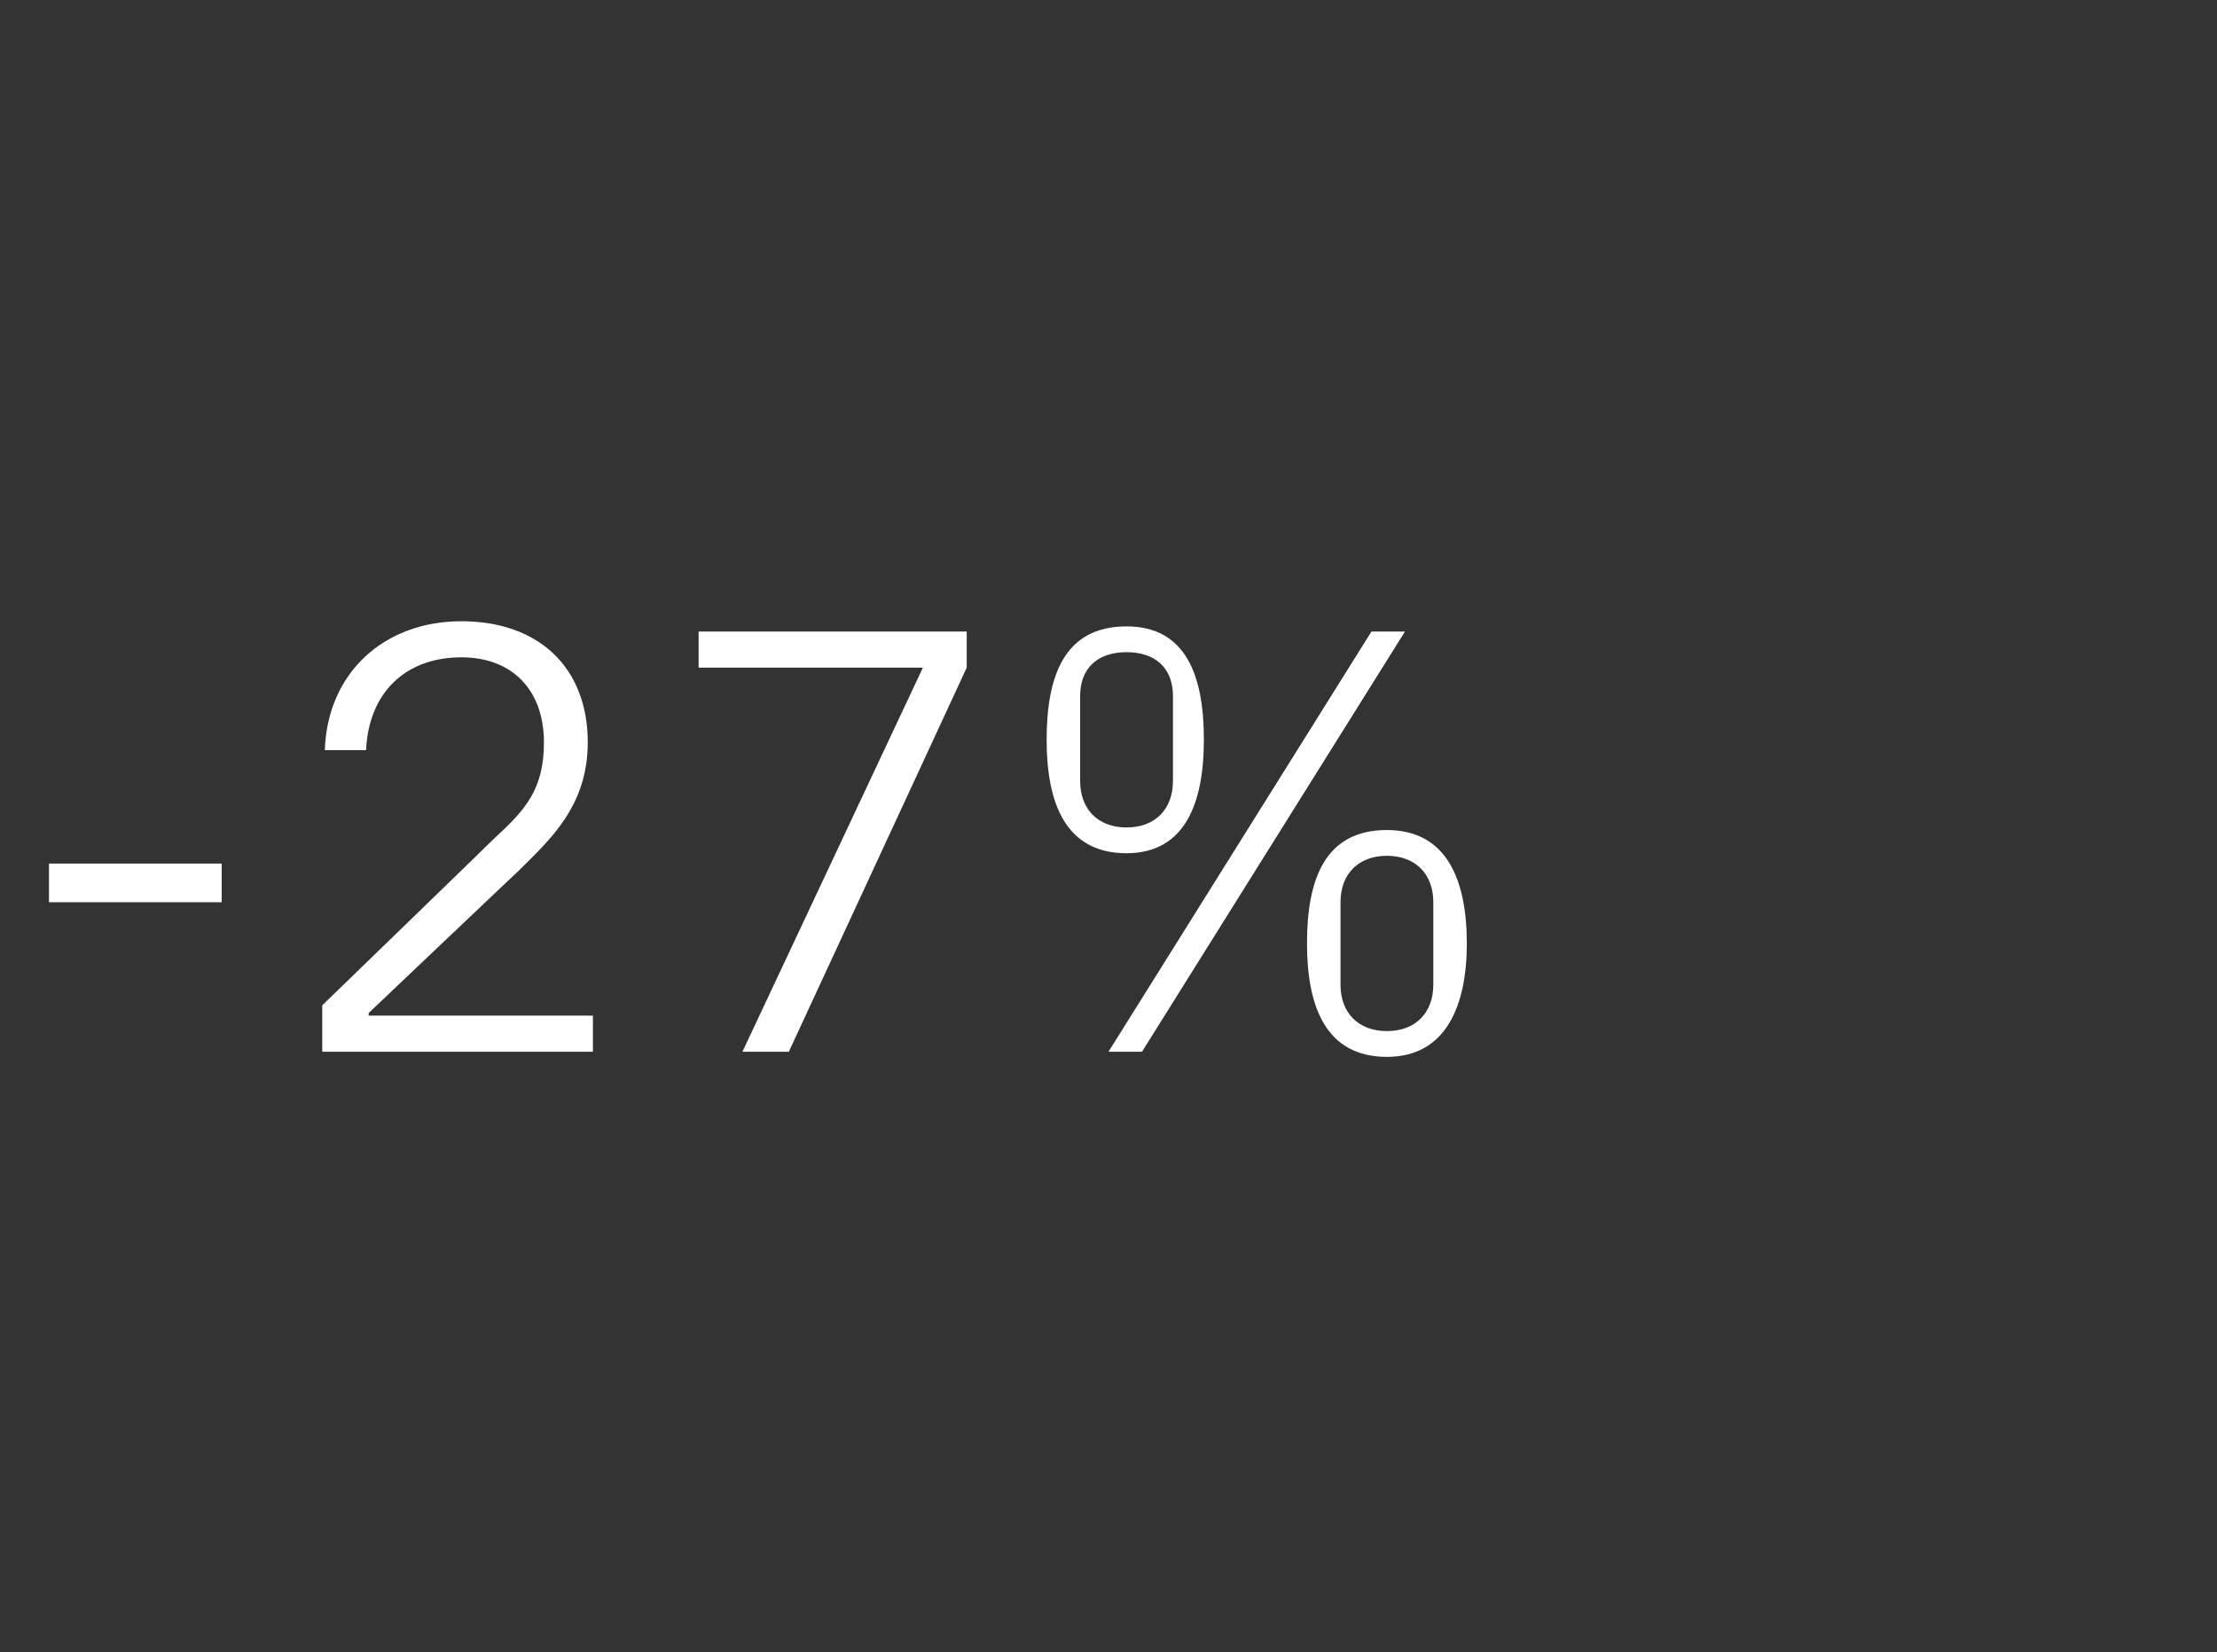 <?xml version="1.0" standalone="no"?><!DOCTYPE svg PUBLIC "-//W3C//DTD SVG 1.1//EN" "http://www.w3.org/Graphics/SVG/1.1/DTD/svg11.dtd"><svg xmlns="http://www.w3.org/2000/svg" version="1.1" width="86px" height="64.1px" viewBox="0 -2 86 64.1" style="top:-2px"><rect x="0" y="-2" width="86" height="64.1" fill="#333333" stroke="none"/>  <desc>27%</desc>  <defs/>  <g id="Polygon71890">    <path d="M 1.9 31.5 L 8.6 31.5 L 8.6 33 L 1.9 33 L 1.9 31.5 Z M 14.3 37.4 L 23 37.4 L 23 38.8 L 12.5 38.8 L 12.5 37 C 12.5 37 19.2 30.51 19.2 30.5 C 20.4 29.4 21.1 28.6 21.1 26.8 C 21.1 24.8 19.9 23.5 17.9 23.5 C 15.7 23.5 14.3 24.9 14.2 27.1 C 14.2 27.1 12.6 27.1 12.6 27.1 C 12.7 24.1 14.9 22.1 17.9 22.1 C 20.9 22.1 22.8 23.9 22.8 26.8 C 22.8 29.3 21.3 30.6 20.1 31.8 C 20.11 31.78 14.3 37.3 14.3 37.3 L 14.3 37.4 Z M 30.6 38.8 L 28.8 38.8 L 35.8 23.9 L 27.1 23.9 L 27.1 22.5 L 37.5 22.5 L 37.5 23.9 L 30.6 38.8 Z M 53.2 22.5 L 54.5 22.5 L 44.3 38.8 L 43 38.8 L 53.2 22.5 Z M 43.7 31.1 C 41.3 31.1 40.6 29.1 40.6 26.7 C 40.6 24.2 41.3 22.3 43.7 22.3 C 46 22.3 46.7 24.2 46.7 26.7 C 46.7 29.1 46 31.1 43.7 31.1 Z M 45.5 28.3 C 45.5 28.3 45.5 25 45.5 25 C 45.5 23.9 44.8 23.3 43.7 23.3 C 42.6 23.3 41.9 23.9 41.9 25 C 41.9 25 41.9 28.3 41.9 28.3 C 41.9 29.4 42.6 30.1 43.7 30.1 C 44.8 30.1 45.5 29.4 45.5 28.3 Z M 53.8 39 C 51.4 39 50.7 37 50.7 34.6 C 50.7 32.1 51.4 30.2 53.8 30.2 C 56.1 30.2 56.9 32.1 56.9 34.6 C 56.9 37 56.1 39 53.8 39 Z M 55.6 36.2 C 55.6 36.2 55.6 33 55.6 33 C 55.6 31.9 54.9 31.2 53.8 31.2 C 52.7 31.2 52 31.9 52 33 C 52 33 52 36.2 52 36.2 C 52 37.3 52.7 38 53.8 38 C 54.9 38 55.6 37.3 55.6 36.2 Z " stroke="none" fill="#fff"/>  </g></svg>